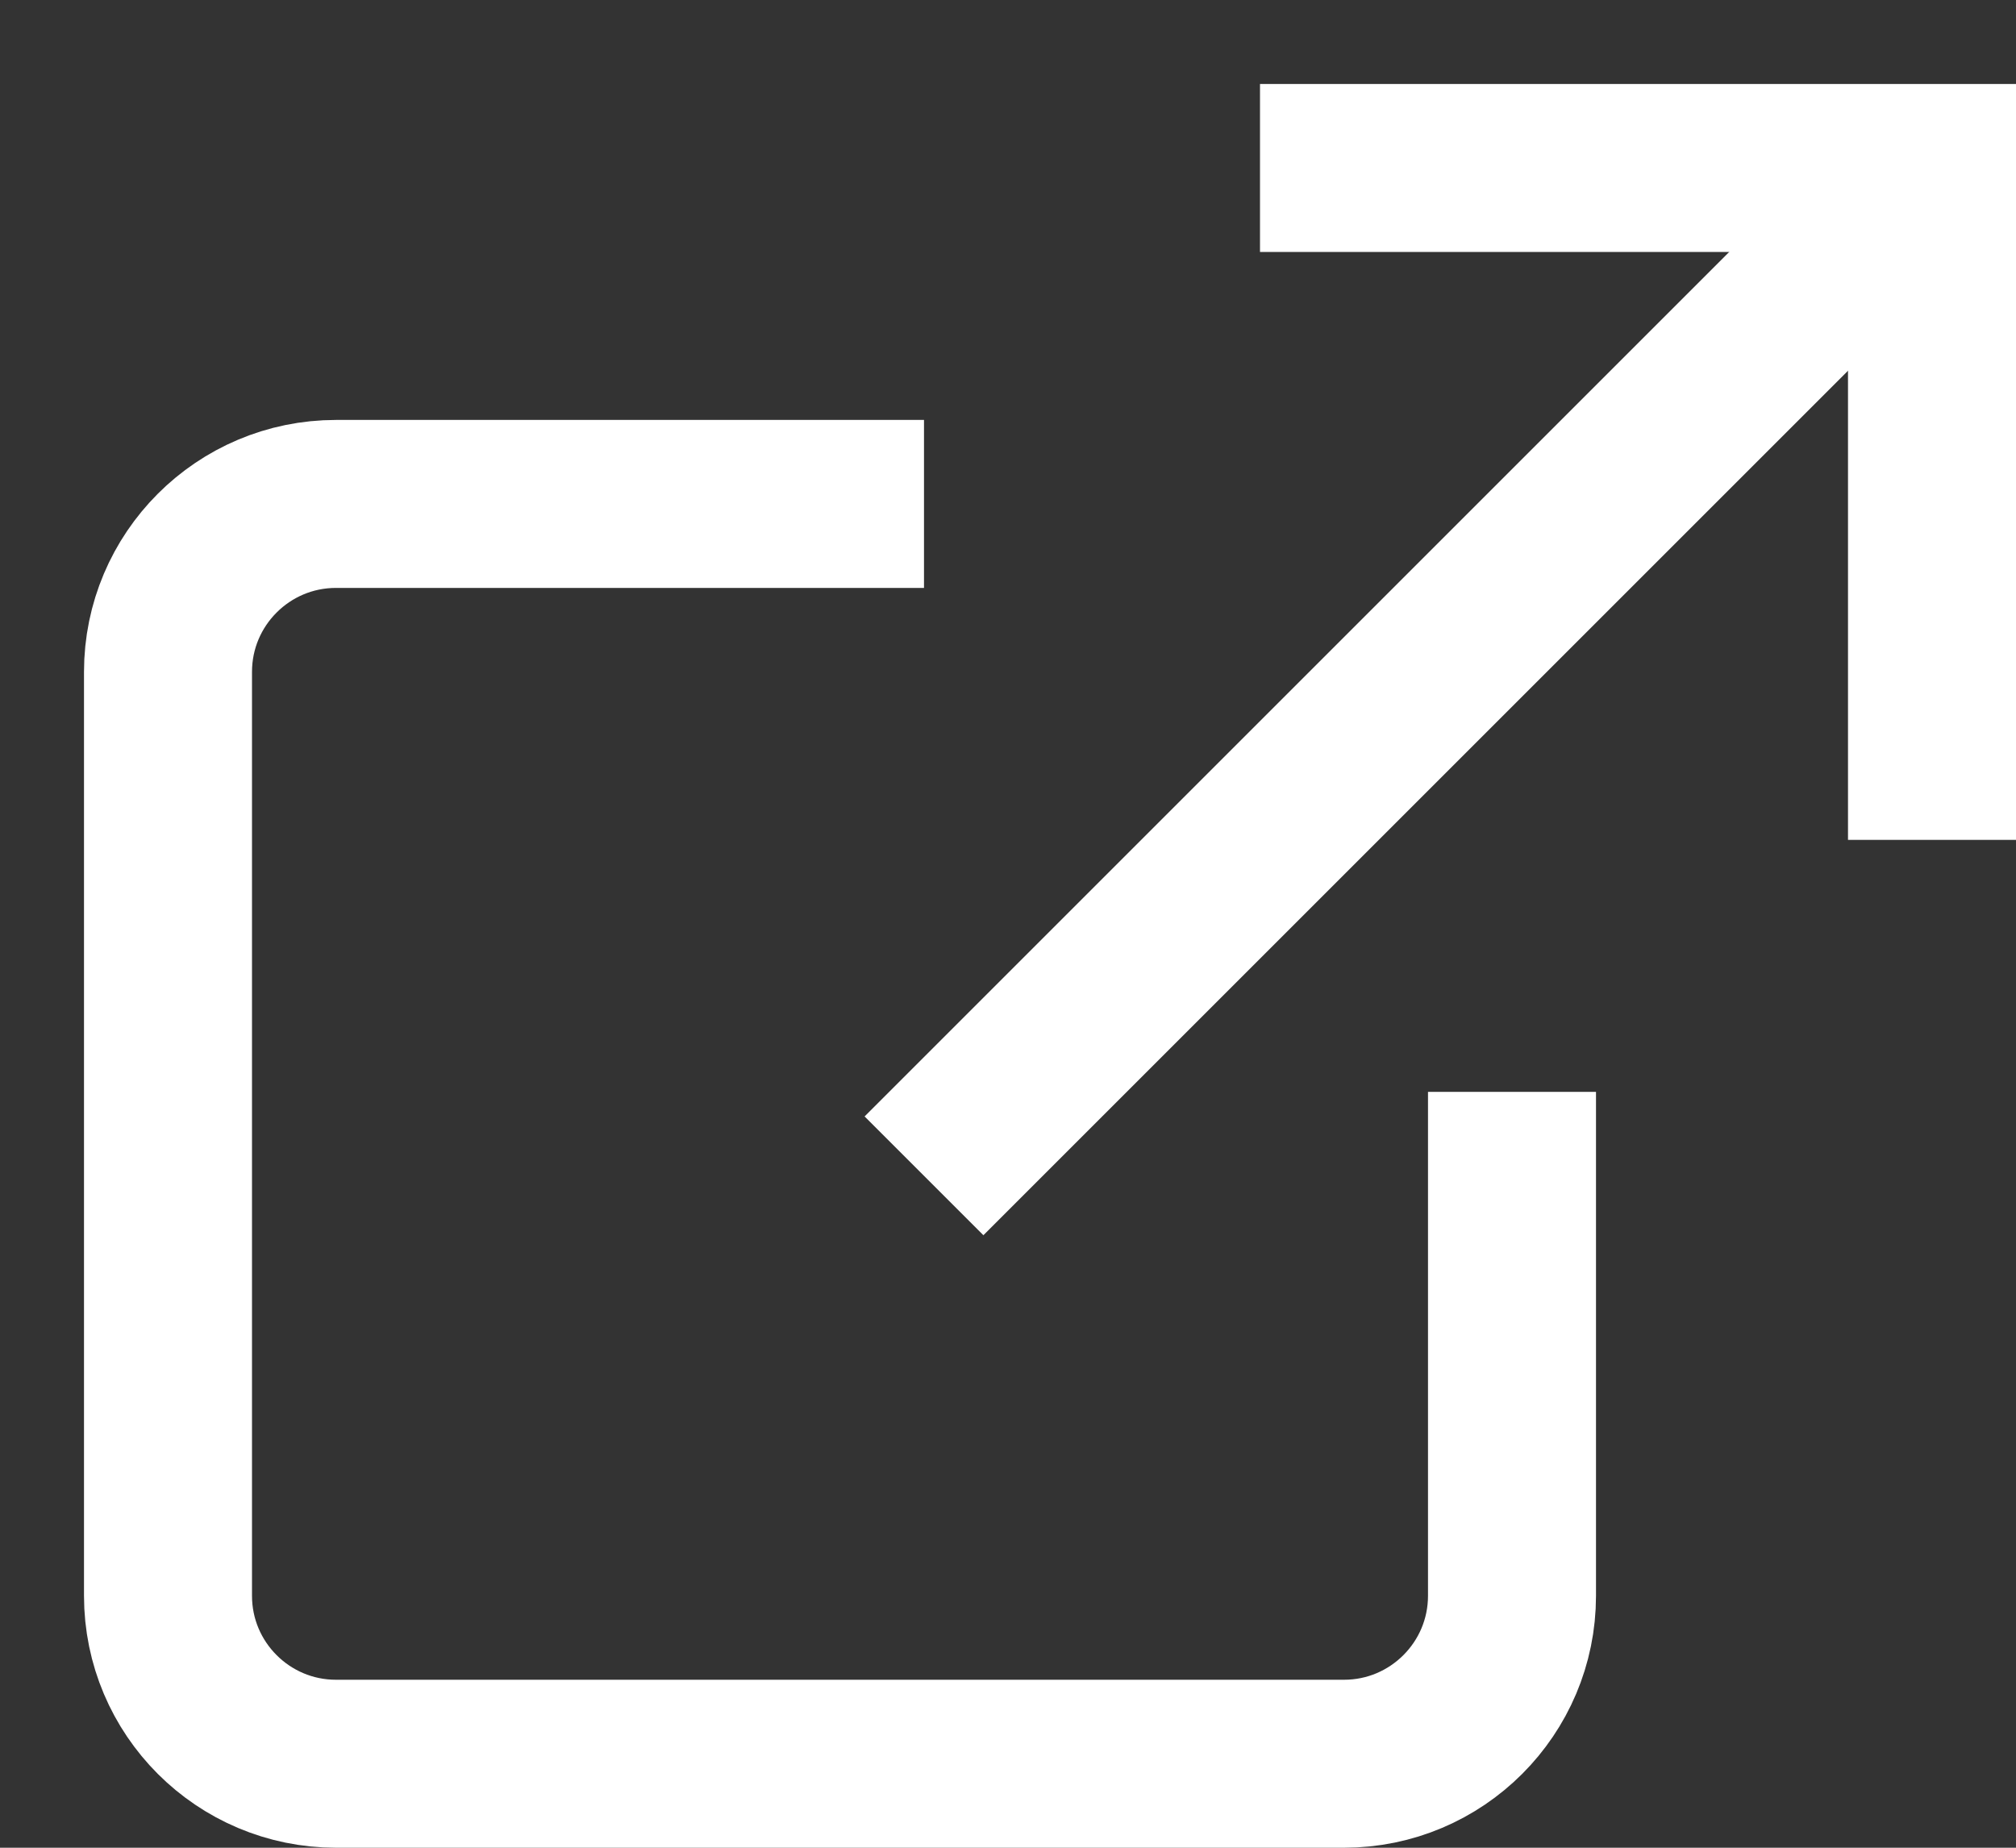 <svg viewBox="0 0 12 11" fill="none" xmlns="http://www.w3.org/2000/svg">
<rect x="0" y="0" width="12" height="11" fill="#333333" stroke="none"/>
<path d="M5.5 3H2C1.448 3 1 3.448 1 4V9.5C1 10.052 1.448 10.5 2 10.5H8C8.552 10.5 9 10.052 9 9.5V6.5" stroke="white"/>
<path d="M5.5 7L11.5 1" stroke="white"/>
<path d="M7.5 1L11.5 1L11.5 5" stroke="white"/>
</svg>
